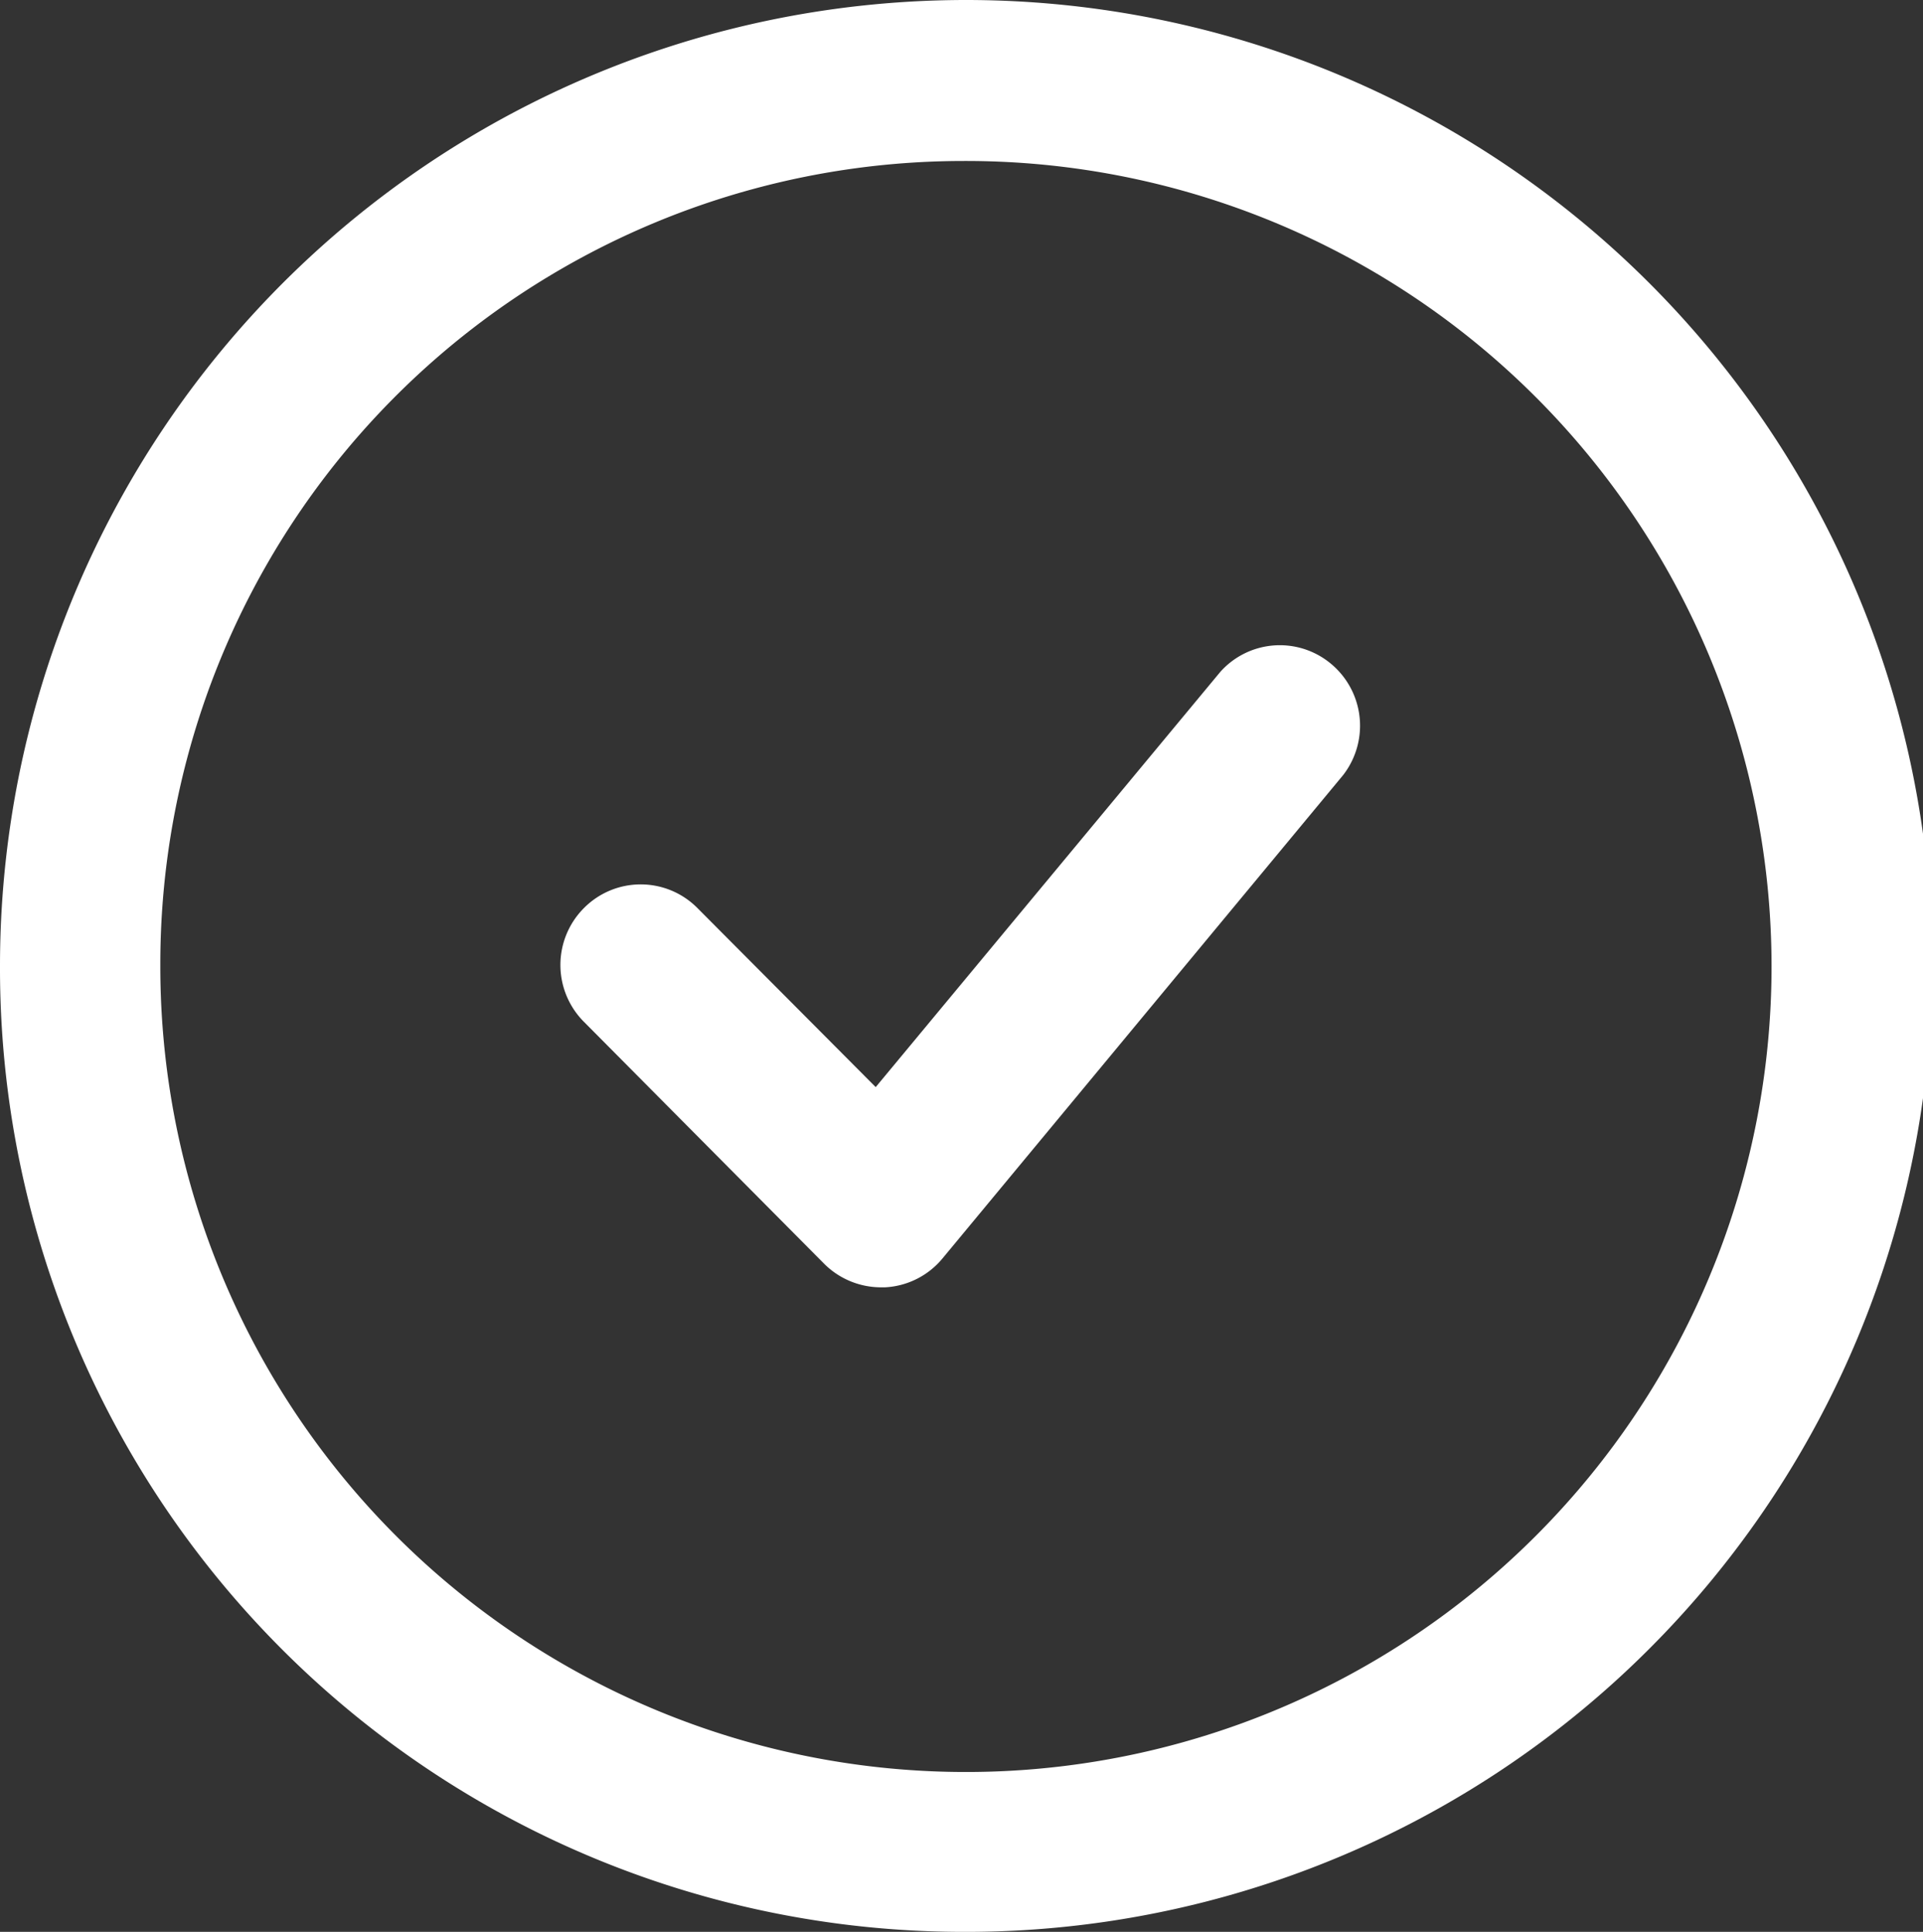 <svg xmlns="http://www.w3.org/2000/svg" width="16.709" height="16.788" viewBox="0 0 16.709 16.788">
  <rect x="0" y="0" width="16.709" height="16.788" fill="#333333" stroke="none"/>
  <g id="Group_787" data-name="Group 787" transform="translate(-698.115 -1308.193)">
    <path id="Path_335" data-name="Path 335" d="M706.47,1309.592a7,7,0,1,1-6.962,6.995,6.979,6.979,0,0,1,6.962-6.995m0,15.389a8.394,8.394,0,1,0-8.355-8.394,8.374,8.374,0,0,0,8.355,8.394" fill="#fff"/>
    <path id="Path_336" data-name="Path 336" d="M705.281,1319.18a.7.7,0,0,0,.493.2h.031a.694.694,0,0,0,.5-.252l3.481-4.2a.7.7,0,0,0-.125-.982.693.693,0,0,0-.943.086l-2.994,3.608-1.549-1.556a.694.694,0,0,0-.986,0,.7.7,0,0,0,0,.989Z" fill="#fff"/>
  </g>
</svg>
